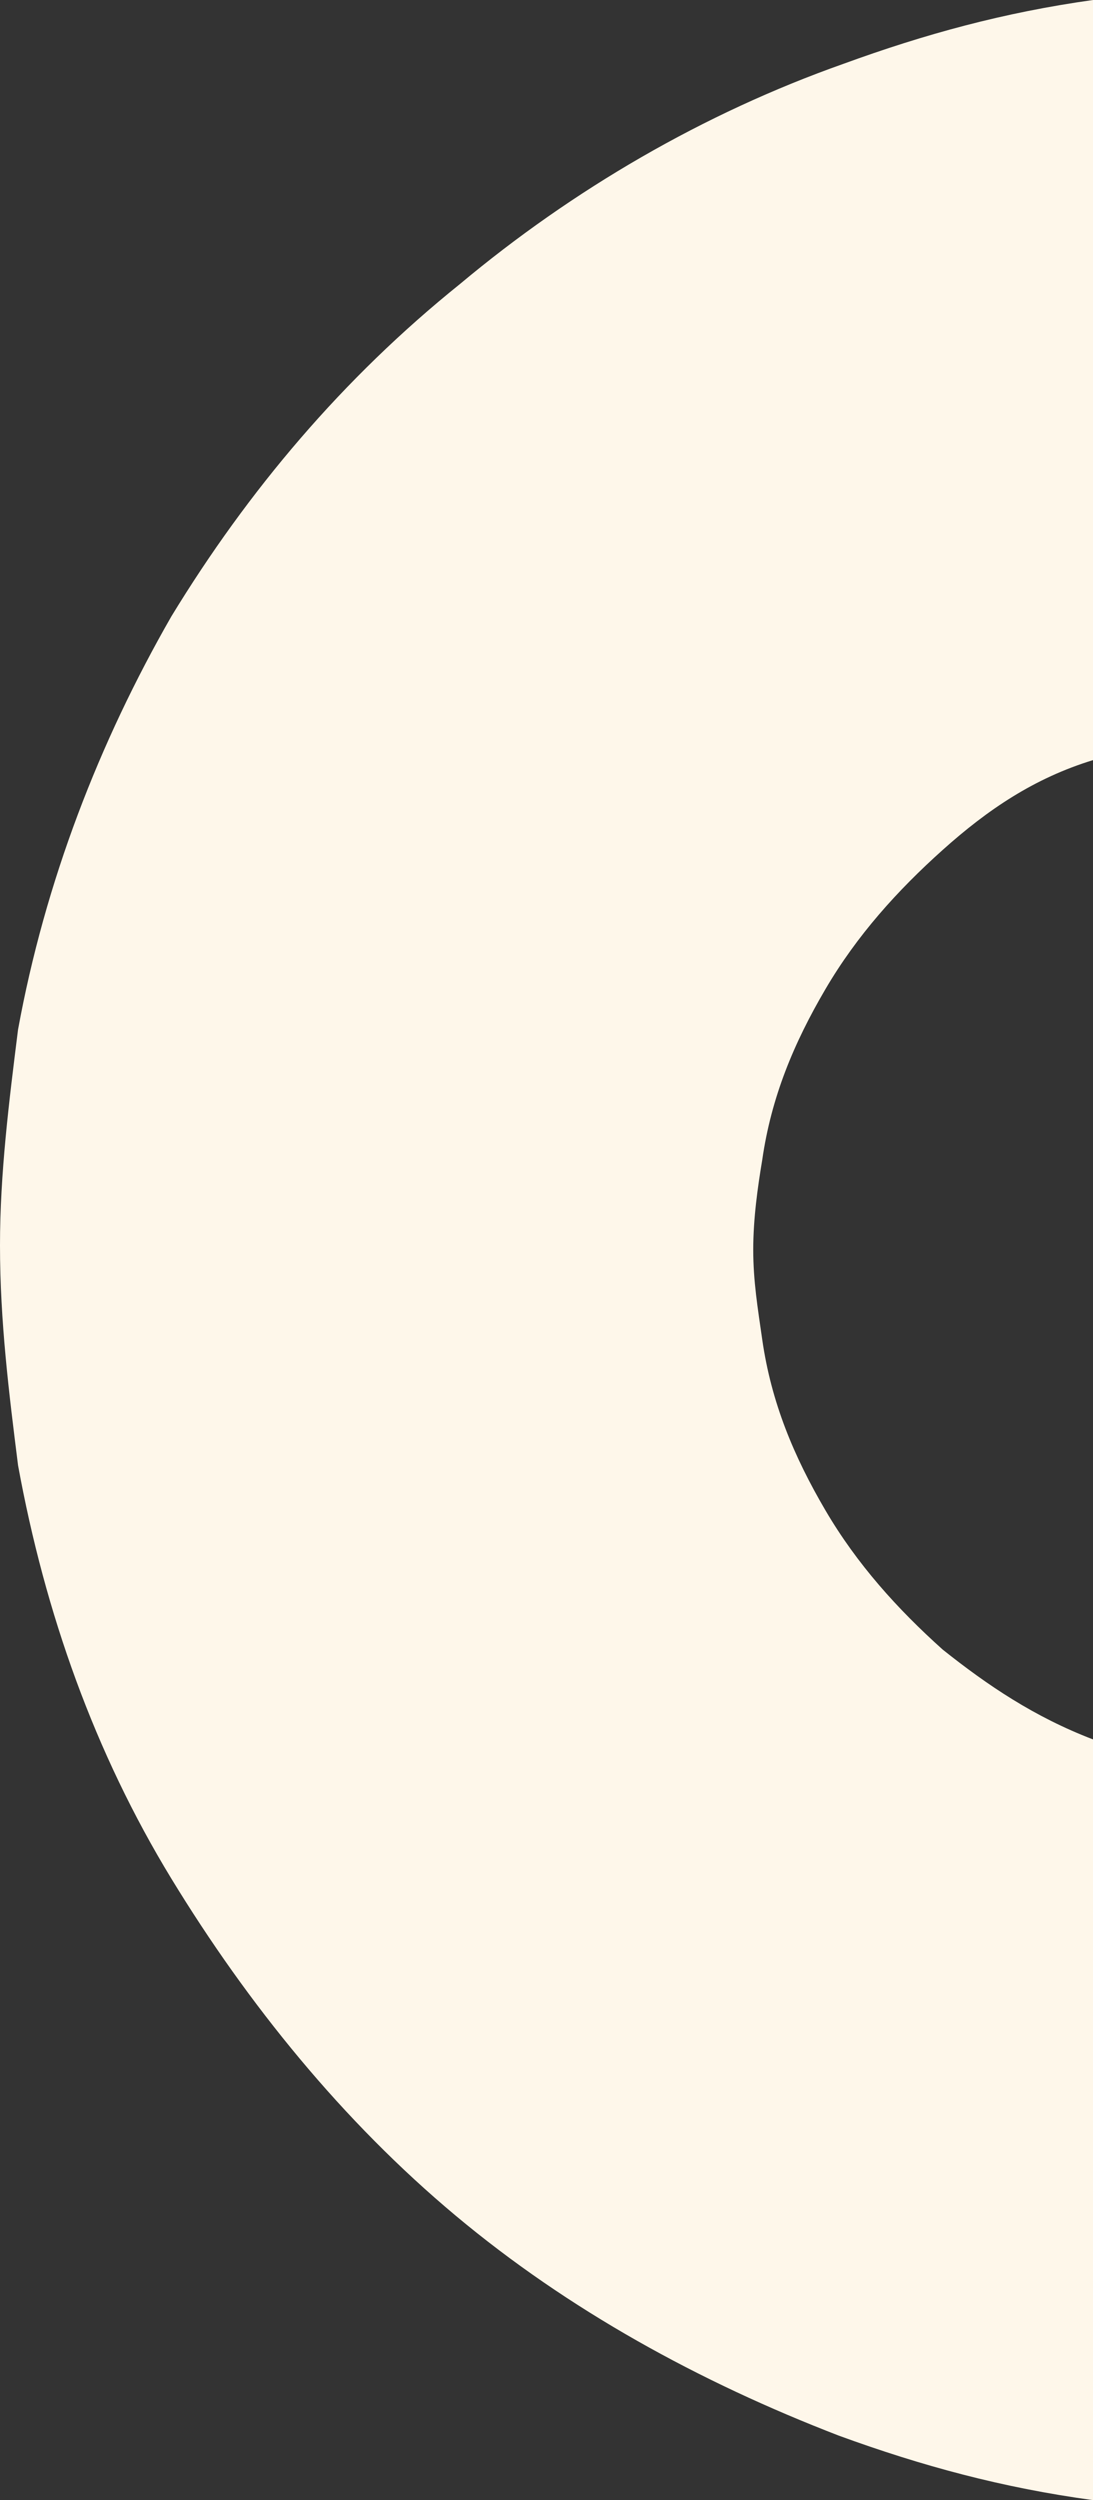 <svg width="42" height="96" fill="none" xmlns="http://www.w3.org/2000/svg"><rect width="100%" height="100%" fill="#333333" stroke="none"/><path d="M36.223 63.34c1.733 1.38 3.524 2.587 5.777 3.45V96c-3.492-.476-6.581-1.314-9.764-2.475-5.372-2.07-10.398-4.83-14.731-8.452s-7.973-8.107-10.92-12.937C3.64 67.306 1.734 61.96.694 56.268.347 53.508 0 50.748 0 47.816c0-2.76.347-5.52.693-8.28 1.04-5.692 3.12-11.04 5.893-15.869 2.946-4.83 6.586-9.142 11.092-12.764 4.333-3.622 9.359-6.554 14.732-8.452C35.54 1.31 38.569.48 42 0v29.187c-2.253.69-4.044 1.897-5.777 3.45-1.733 1.552-3.293 3.277-4.506 5.347-1.214 2.07-2.08 4.14-2.427 6.554-.173 1.035-.346 2.243-.346 3.45 0 1.208.173 2.242.346 3.45.347 2.415 1.213 4.484 2.427 6.554 1.213 2.07 2.773 3.795 4.506 5.348z" fill="#FEF7EA"/></svg>